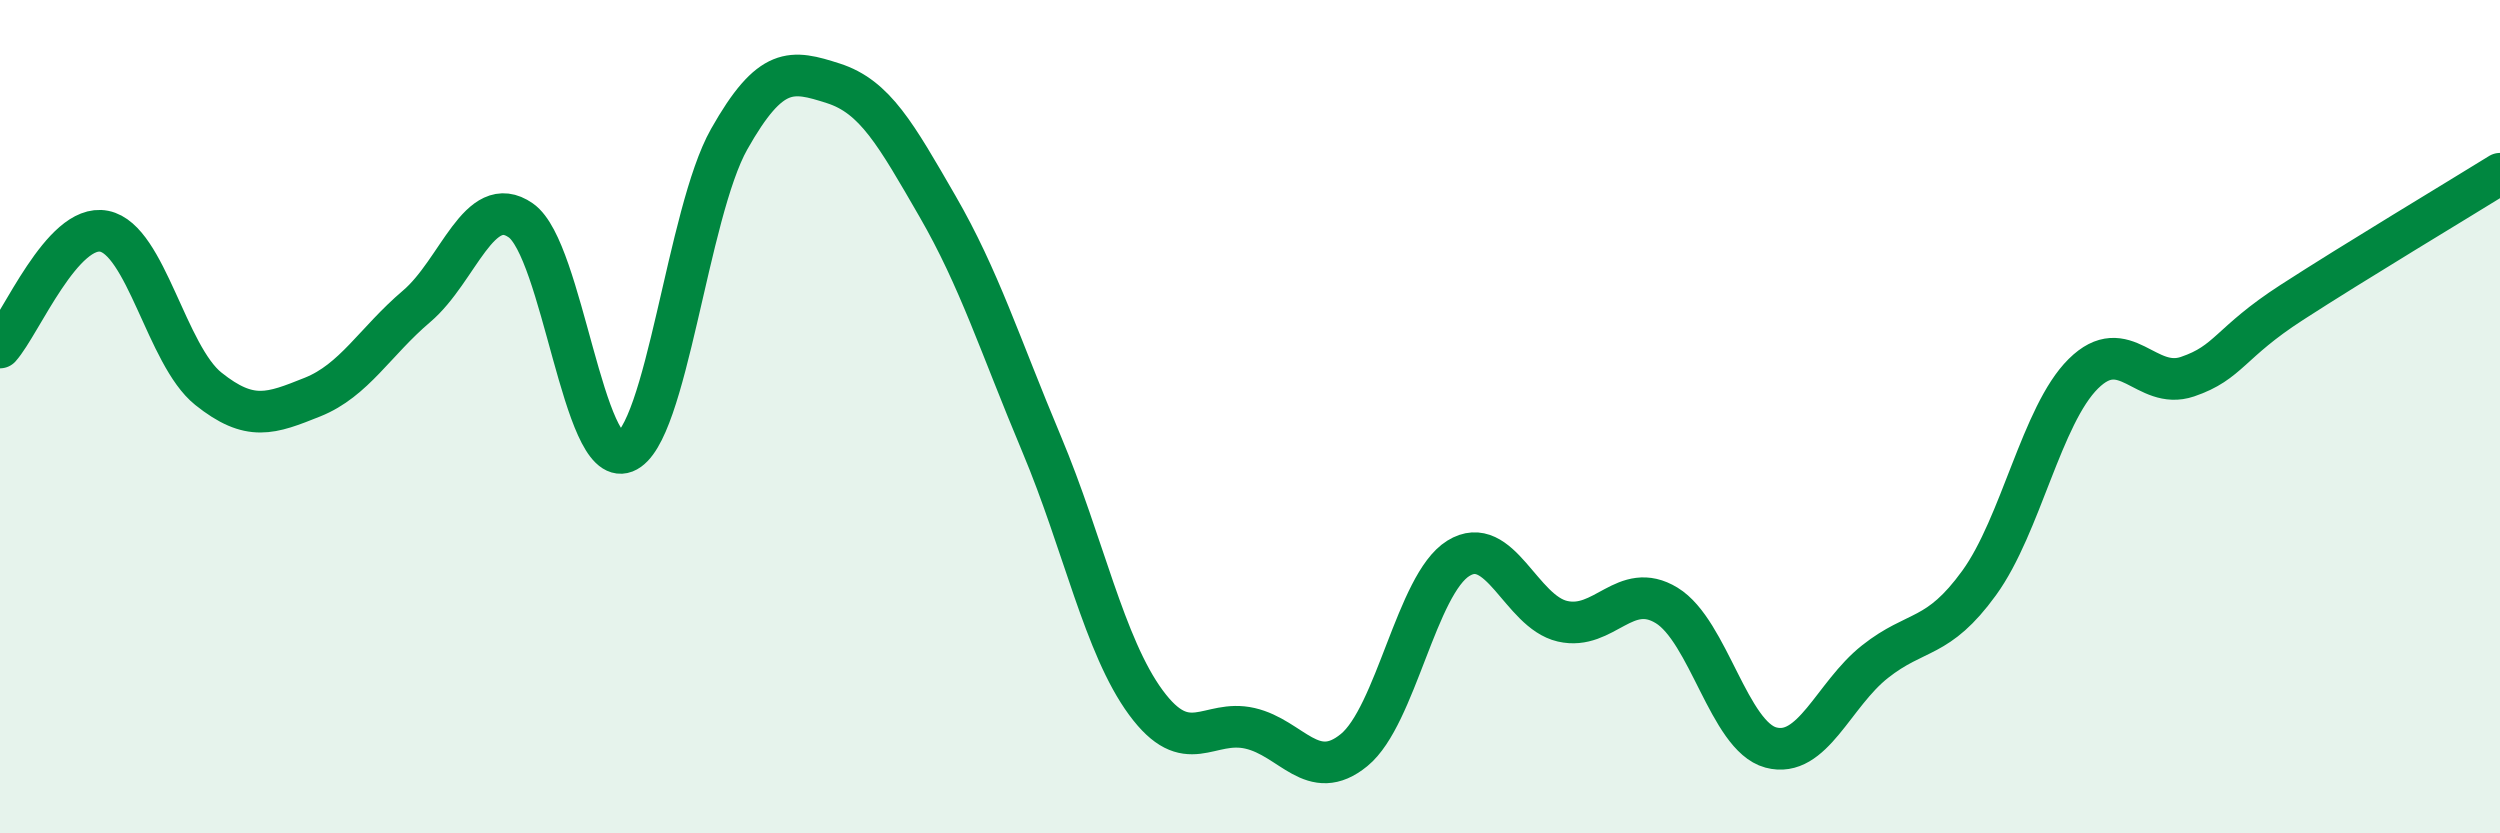 
    <svg width="60" height="20" viewBox="0 0 60 20" xmlns="http://www.w3.org/2000/svg">
      <path
        d="M 0,8.34 C 0.5,7.78 1.5,5.35 2.5,5.55 C 3.5,5.75 4,8.53 5,9.33 C 6,10.13 6.5,9.93 7.5,9.53 C 8.5,9.13 9,8.2 10,7.35 C 11,6.5 11.5,4.59 12.5,5.29 C 13.5,5.99 14,11.24 15,10.85 C 16,10.46 16.5,5.11 17.5,3.34 C 18.5,1.57 19,1.68 20,2 C 21,2.32 21.5,3.22 22.5,4.95 C 23.5,6.68 24,8.28 25,10.66 C 26,13.04 26.5,15.5 27.5,16.86 C 28.5,18.22 29,17.25 30,17.48 C 31,17.71 31.5,18.82 32.5,18 C 33.5,17.18 34,14.02 35,13.4 C 36,12.78 36.5,14.68 37.5,14.91 C 38.5,15.14 39,13.92 40,14.53 C 41,15.14 41.5,17.67 42.5,17.94 C 43.5,18.21 44,16.67 45,15.88 C 46,15.09 46.5,15.37 47.5,13.99 C 48.5,12.61 49,9.96 50,8.97 C 51,7.98 51.5,9.38 52.5,9.04 C 53.5,8.7 53.5,8.23 55,7.26 C 56.5,6.29 59,4.79 60,4.17L60 20L0 20Z"
        fill="#008740"
        opacity="0.1"
        stroke-linecap="round"
        stroke-linejoin="round"
      />
      <path
        d="M 0,8.34 C 0.5,7.78 1.5,5.35 2.5,5.55 C 3.5,5.75 4,8.53 5,9.33 C 6,10.13 6.5,9.93 7.5,9.53 C 8.5,9.13 9,8.2 10,7.35 C 11,6.5 11.5,4.59 12.5,5.29 C 13.5,5.99 14,11.24 15,10.85 C 16,10.46 16.5,5.11 17.5,3.34 C 18.5,1.57 19,1.68 20,2 C 21,2.32 21.5,3.22 22.5,4.95 C 23.5,6.68 24,8.28 25,10.66 C 26,13.04 26.5,15.5 27.5,16.86 C 28.5,18.22 29,17.25 30,17.48 C 31,17.71 31.5,18.82 32.5,18 C 33.5,17.18 34,14.02 35,13.4 C 36,12.78 36.5,14.68 37.5,14.91 C 38.5,15.14 39,13.92 40,14.53 C 41,15.14 41.5,17.67 42.5,17.94 C 43.5,18.21 44,16.67 45,15.88 C 46,15.09 46.5,15.37 47.5,13.99 C 48.5,12.61 49,9.96 50,8.97 C 51,7.98 51.5,9.38 52.5,9.04 C 53.5,8.7 53.5,8.23 55,7.26 C 56.5,6.29 59,4.79 60,4.17"
        stroke="#008740"
        stroke-width="1"
        fill="none"
        stroke-linecap="round"
        stroke-linejoin="round"
      />
    </svg>
  